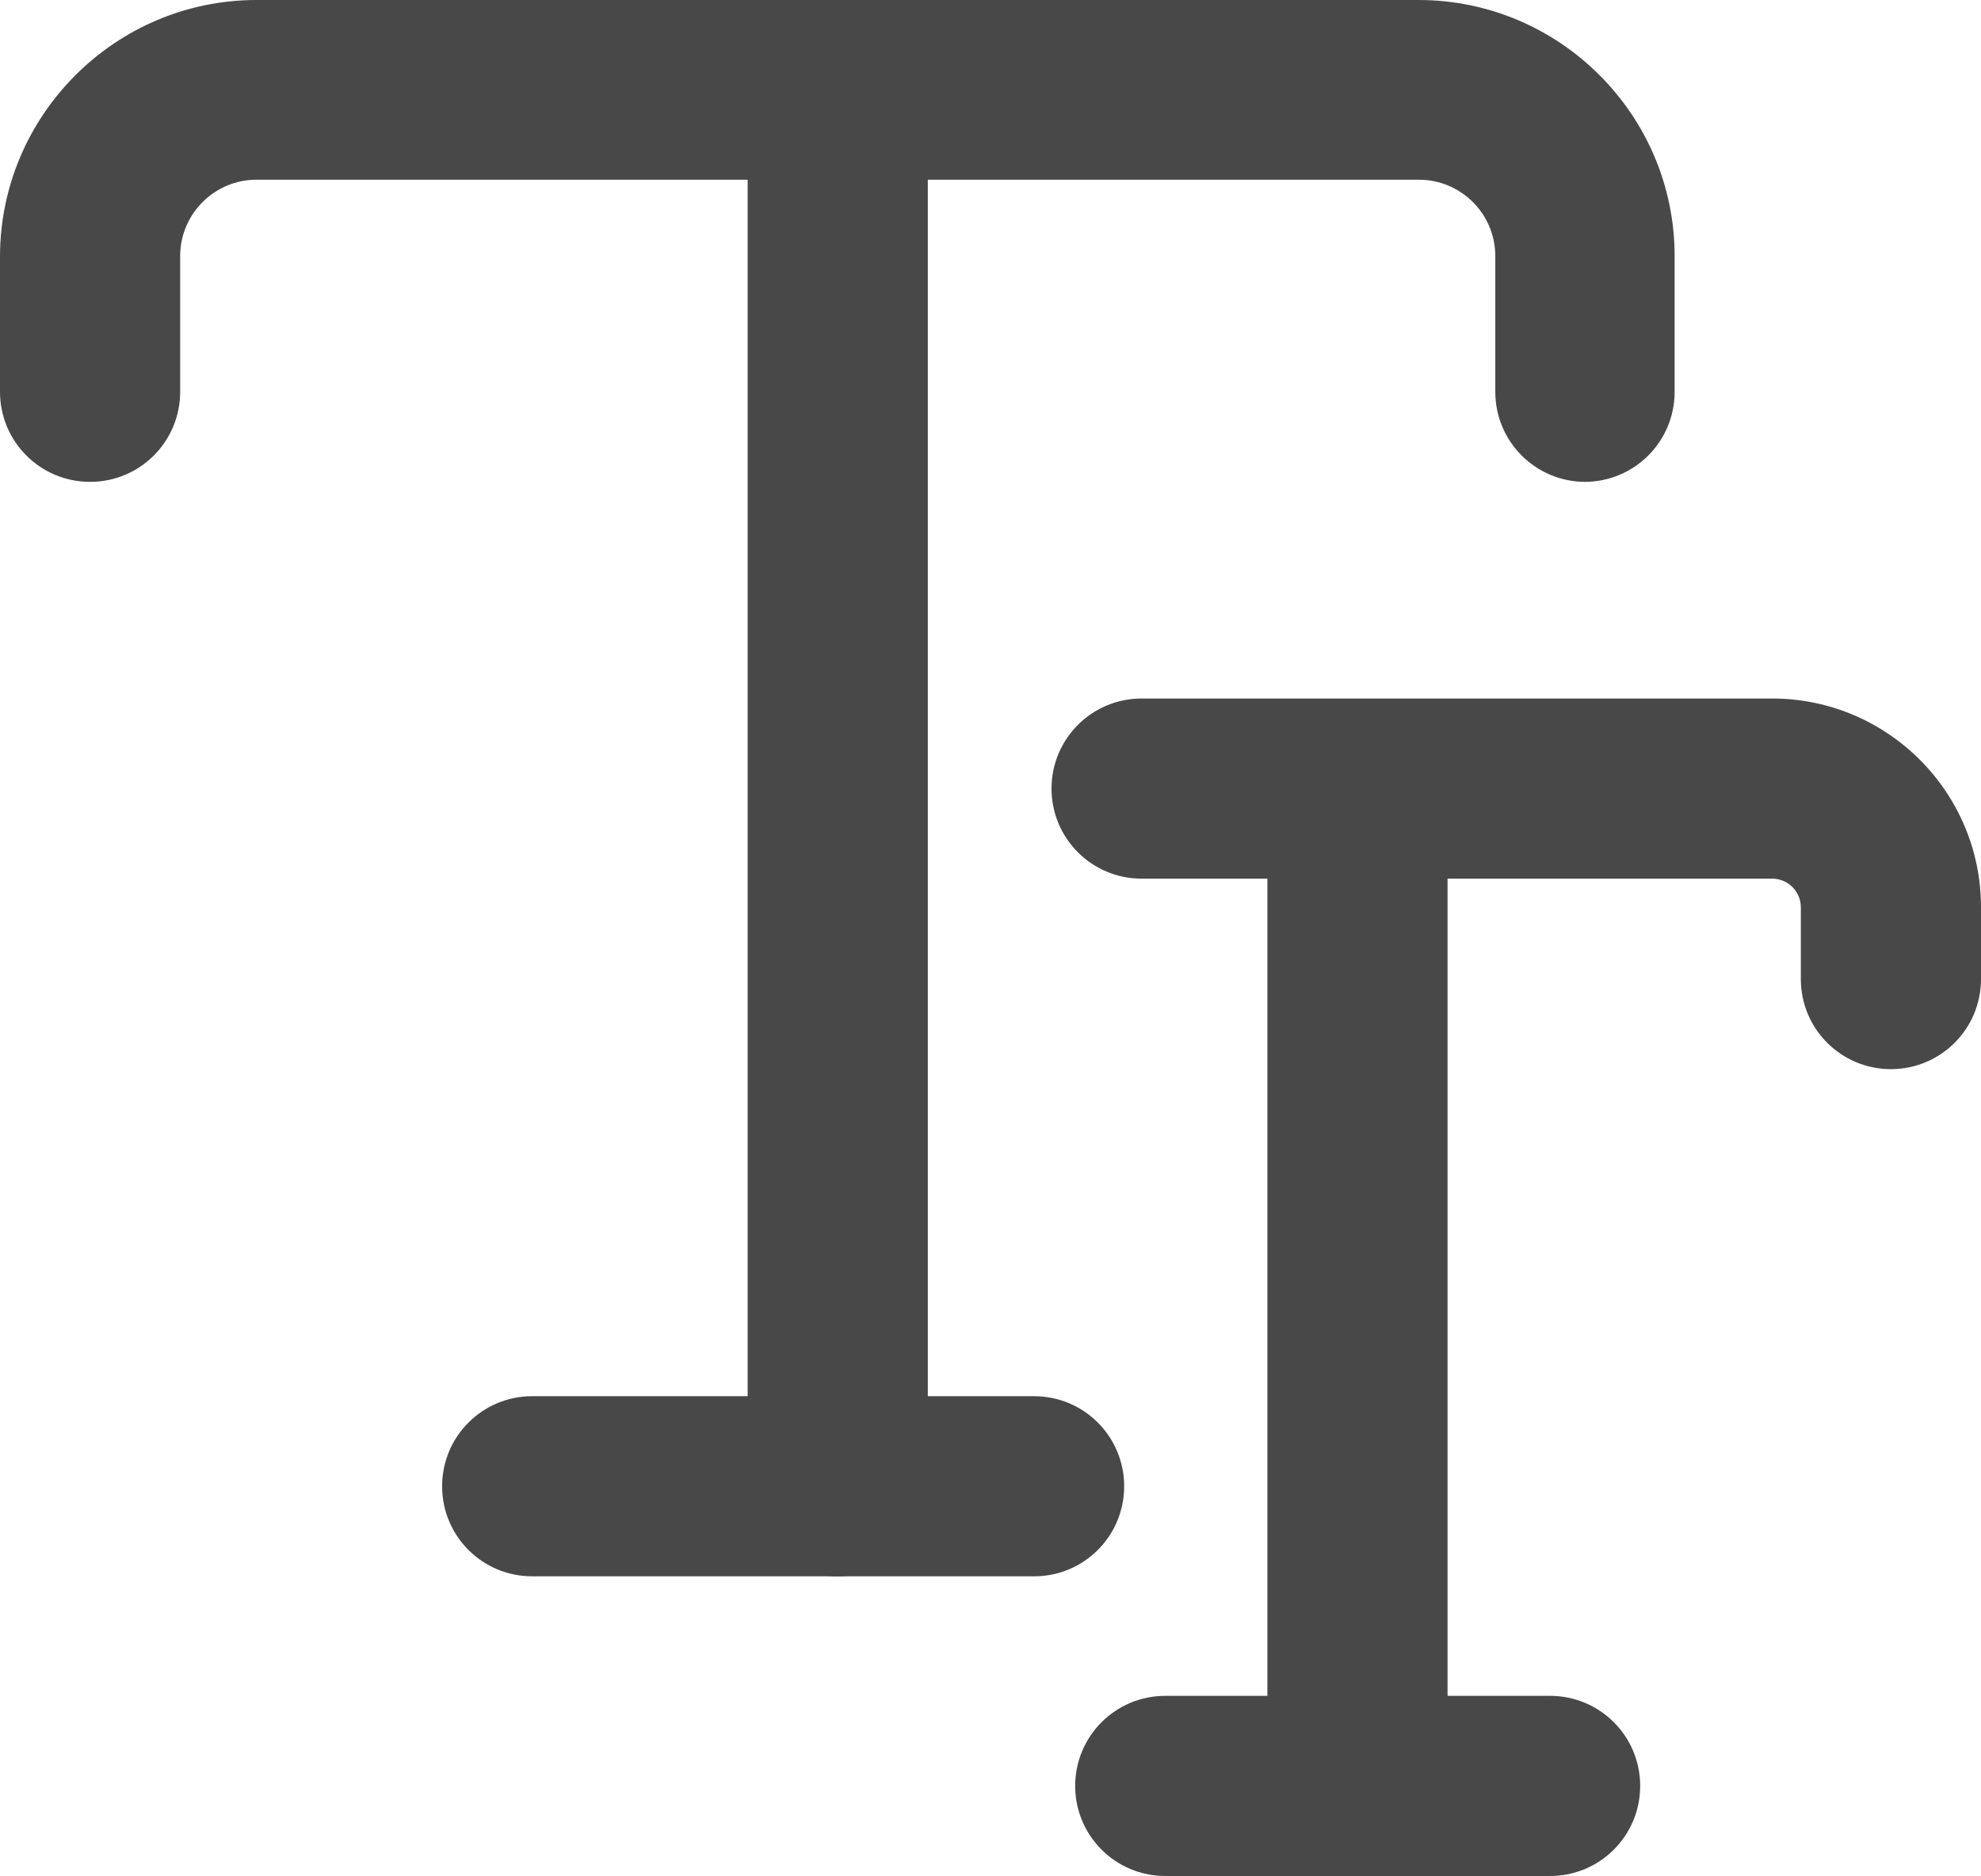 <?xml version="1.0" encoding="UTF-8"?><svg id="Layer_1" xmlns="http://www.w3.org/2000/svg" viewBox="0 0 47.72 45.2"><defs><style>.cls-1{fill:#484848;stroke-width:0px;}</style></defs><path class="cls-1" d="M38.19,11.61c-1.2,0-2.17-.97-2.17-2.17v-3.27c0-1.02-.83-1.84-1.84-1.84H6.18c-1.02,0-1.84.83-1.84,1.84v3.27c0,1.2-.97,2.17-2.17,2.17s-2.17-.97-2.17-2.17v-3.27C.01,2.77,2.78,0,6.18,0h27.99c3.4,0,6.17,2.77,6.17,6.17v3.27c0,1.2-.97,2.17-2.17,2.17h.02Z"/><path class="cls-1" d="M20.18,37.98c-1.2,0-2.17-.97-2.17-2.17V3.79c0-1.2.97-2.17,2.17-2.17s2.17.97,2.17,2.17v32.02c0,1.2-.97,2.17-2.17,2.17Z"/><path class="cls-1" d="M24.91,37.98h-12.09c-1.2,0-2.17-.97-2.17-2.17s.97-2.17,2.17-2.17h12.09c1.2,0,2.17.97,2.17,2.17s-.97,2.17-2.17,2.17Z"/><path class="cls-1" d="M45.55,25.76c-1.2,0-2.17-.97-2.17-2.17v-1.73c0-.38-.31-.69-.69-.69h-15.19c-1.2,0-2.17-.97-2.17-2.17s.97-2.17,2.17-2.17h15.19c2.77,0,5.03,2.25,5.03,5.03v1.73c0,1.2-.97,2.17-2.17,2.17Z"/><path class="cls-1" d="M32.7,45.2c-1.2,0-2.17-.97-2.17-2.17v-22.88c0-1.2.97-2.17,2.17-2.17s2.17.97,2.17,2.17v22.88c0,1.2-.97,2.17-2.17,2.17Z"/><path class="cls-1" d="M37.34,45.2h-9.27c-1.2,0-2.17-.97-2.17-2.17s.97-2.17,2.17-2.17h9.27c1.2,0,2.17.97,2.17,2.17s-.97,2.17-2.17,2.17Z"/></svg>